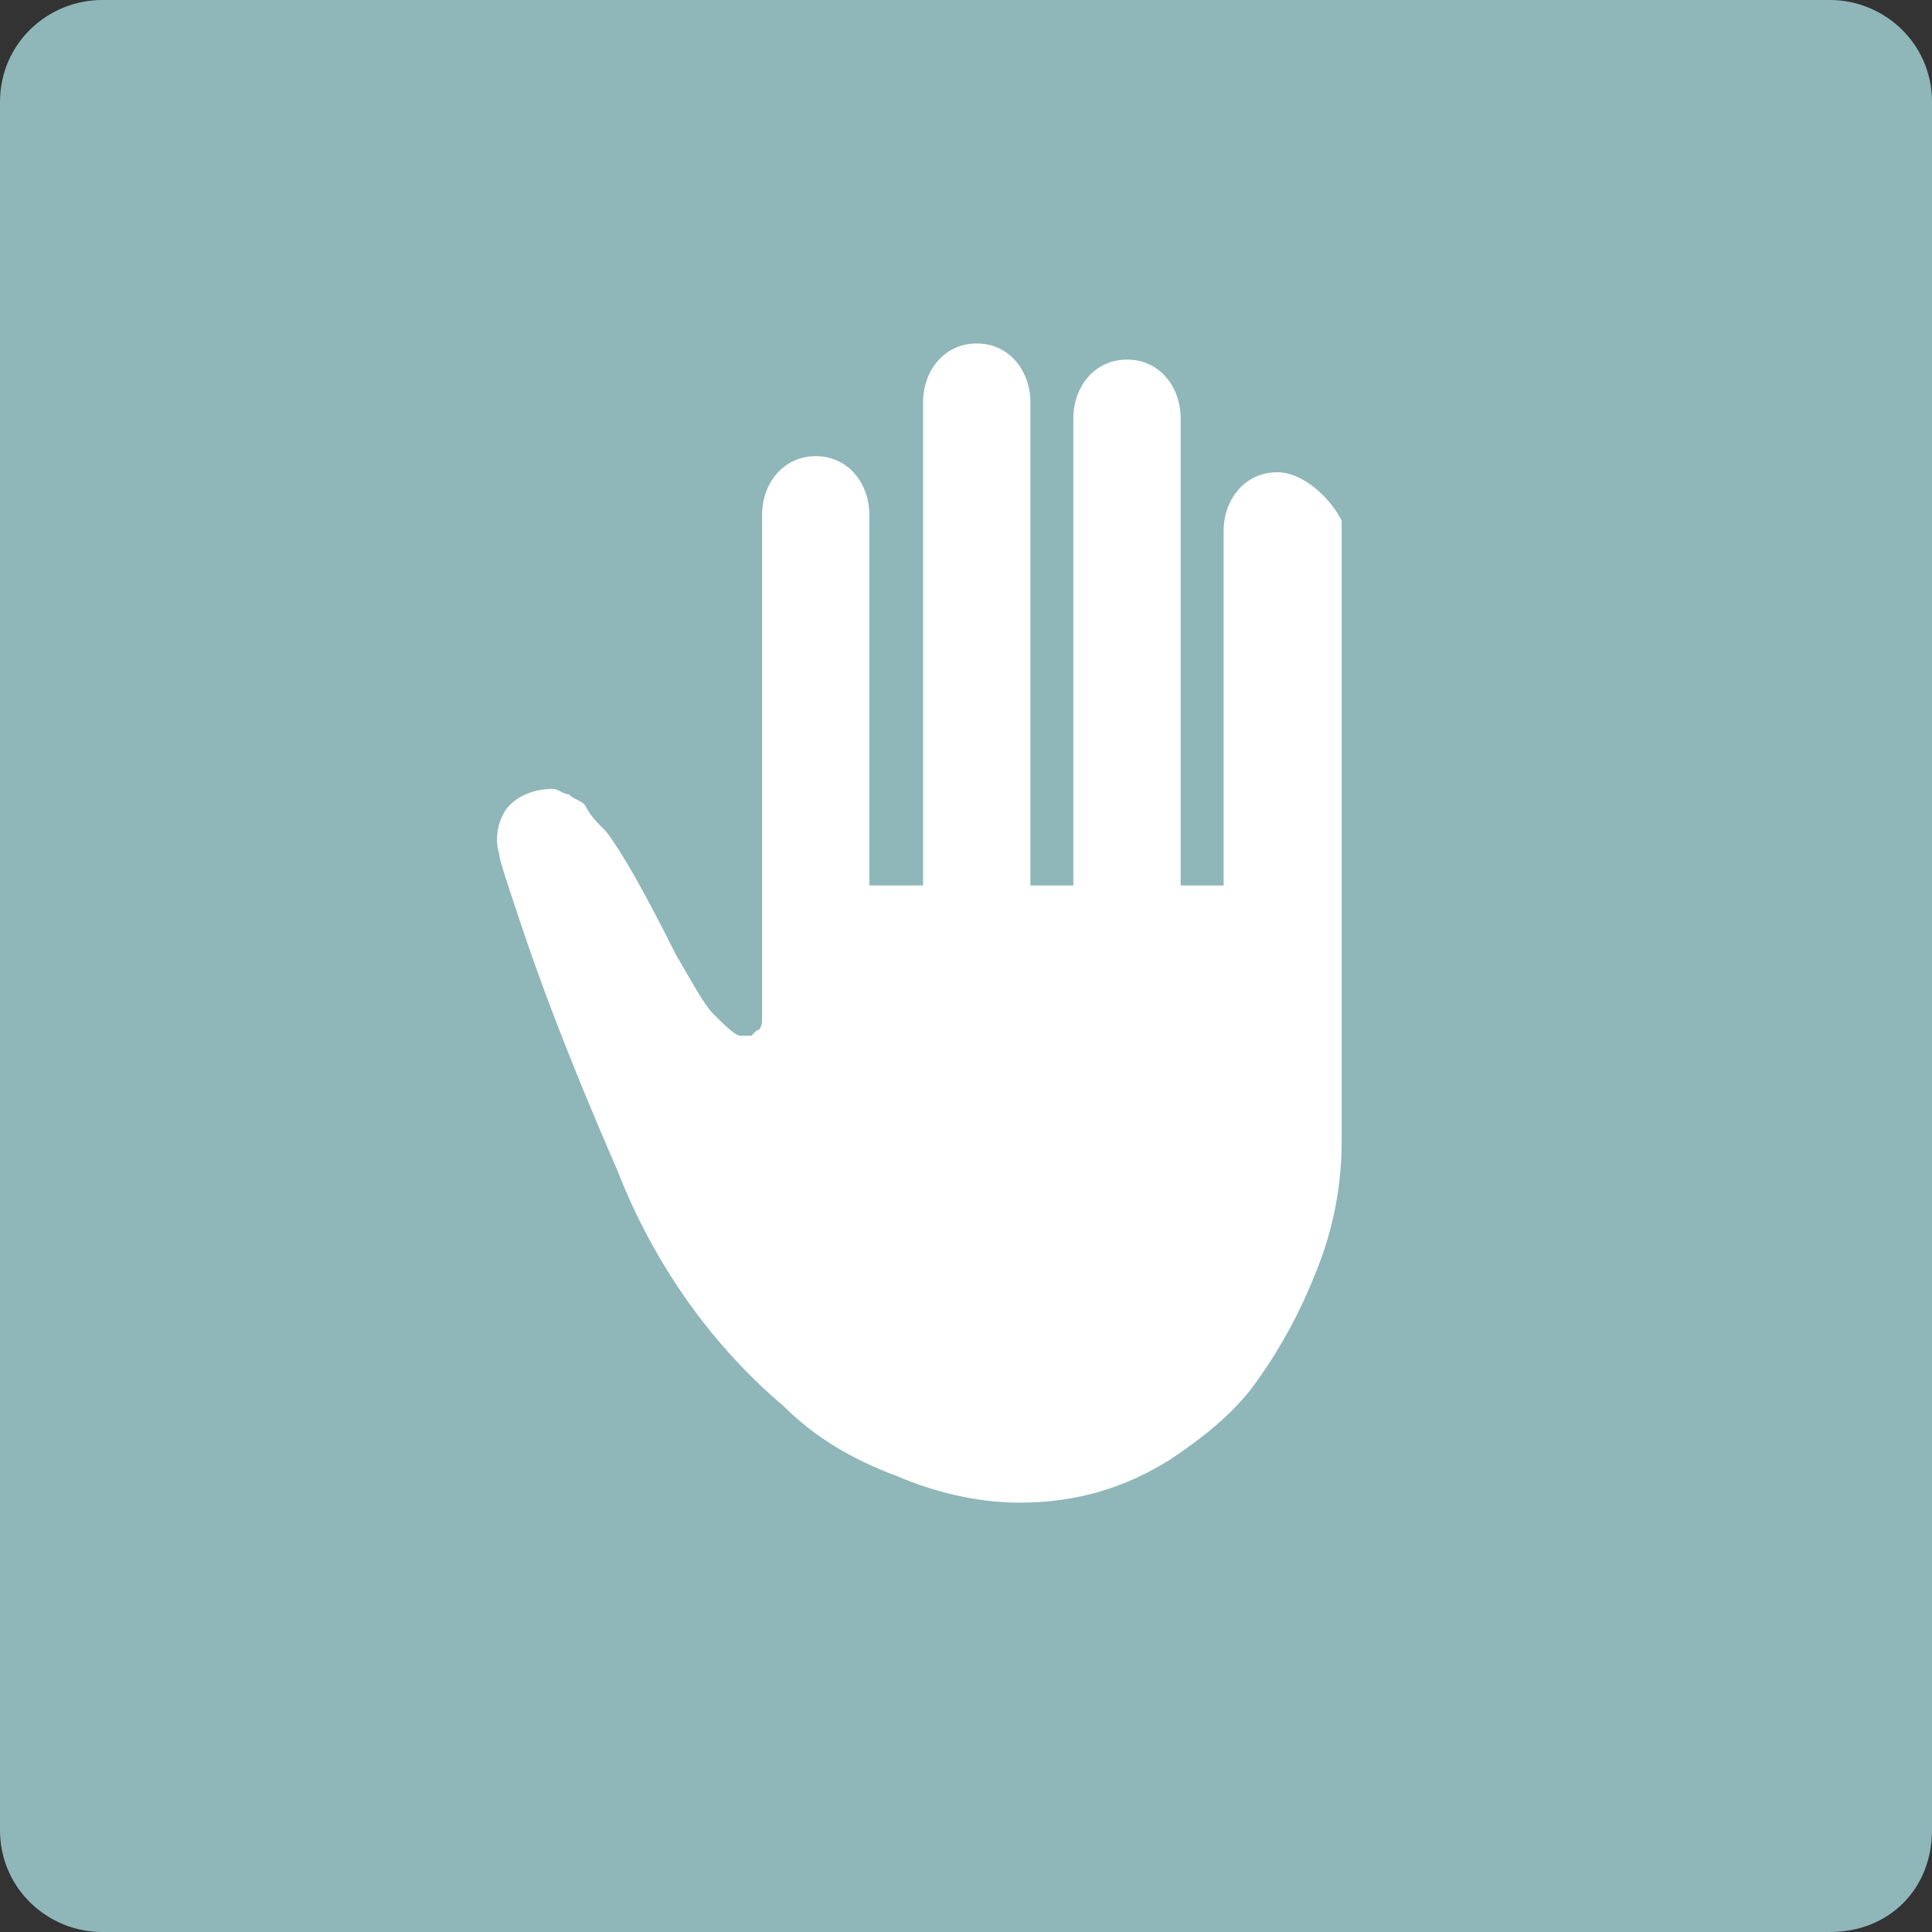 <?xml version="1.0" encoding="utf-8"?>
<!-- Generator: Adobe Illustrator 21.1.0, SVG Export Plug-In . SVG Version: 6.00 Build 0)  -->
<svg version="1.1" id="レイヤー_1" xmlns="http://www.w3.org/2000/svg" xmlns:xlink="http://www.w3.org/1999/xlink" x="0px"
	 y="0px" width="36px" height="36px" viewBox="0 0 36 36" style="enable-background:new 0 0 36 36;" xml:space="preserve">
<rect x="0" y="0" width="36" height="36" fill="#333333" stroke="none"/>
<style type="text/css">
	.st0{opacity:0.9;fill:#99C5C8;}
	.st1{fill:#FFFFFF;}
</style>
<g>
	<path class="st0" d="M34.1,36L1.9,36c-1,0-1.9-0.8-1.9-1.9L0,1.9C0,0.8,0.9,0,1.9,0l32.2,0c1,0,1.9,0.8,1.9,1.9l0,32.2
		C36,35.2,35.2,36,34.1,36z"/>
	<g>
		<path class="st1" d="M23.8,8.8c-0.6,0-1,0.5-1,1.1l0,6.6l-0.8,0l0-8.7c0-0.6-0.4-1.1-1-1.1c-0.6,0-1,0.5-1,1.1l0,8.7l-0.8,0l0-9
			c0-0.6-0.4-1.1-1-1.1c-0.6,0-1,0.5-1,1.1l0,9l-1,0l0-6.9c0-0.6-0.4-1.1-1-1.1c-0.6,0-1,0.5-1,1.1l0,8l0,1.4c0,0,0,0.2-0.1,0.2
			c0,0-0.1,0.1-0.1,0.1c0,0-0.1,0-0.1,0c0,0-0.1,0-0.1,0c-0.1,0-0.3-0.2-0.5-0.4c-0.2-0.2-0.4-0.6-0.7-1.1c-0.6-1.2-1-1.9-1.3-2.3
			c-0.2-0.2-0.3-0.3-0.4-0.5c-0.1-0.1-0.2-0.1-0.3-0.2c-0.1,0-0.2-0.1-0.3-0.1c-0.3,0-0.6,0.1-0.8,0.3c-0.2,0.2-0.3,0.6-0.2,0.9
			c0,0.1,0.1,0.4,0.4,1.3c0.3,0.9,0.8,2.3,1.8,4.6c0.7,1.8,1.8,3.3,3.1,4.4c0.6,0.6,1.3,1,2.1,1.3c0.7,0.3,1.5,0.5,2.3,0.5
			c1.1,0,2-0.3,2.8-0.8c0.6-0.4,1.1-0.8,1.5-1.3c0.6-0.8,1-1.6,1.3-2.4c0.3-0.8,0.4-1.6,0.4-2.2c0-0.1,0-0.2,0-0.3
			c0-0.2,0-0.3,0-0.3l0-11C24.8,9.3,24.3,8.8,23.8,8.8z"/>
	</g>
</g>
</svg>

